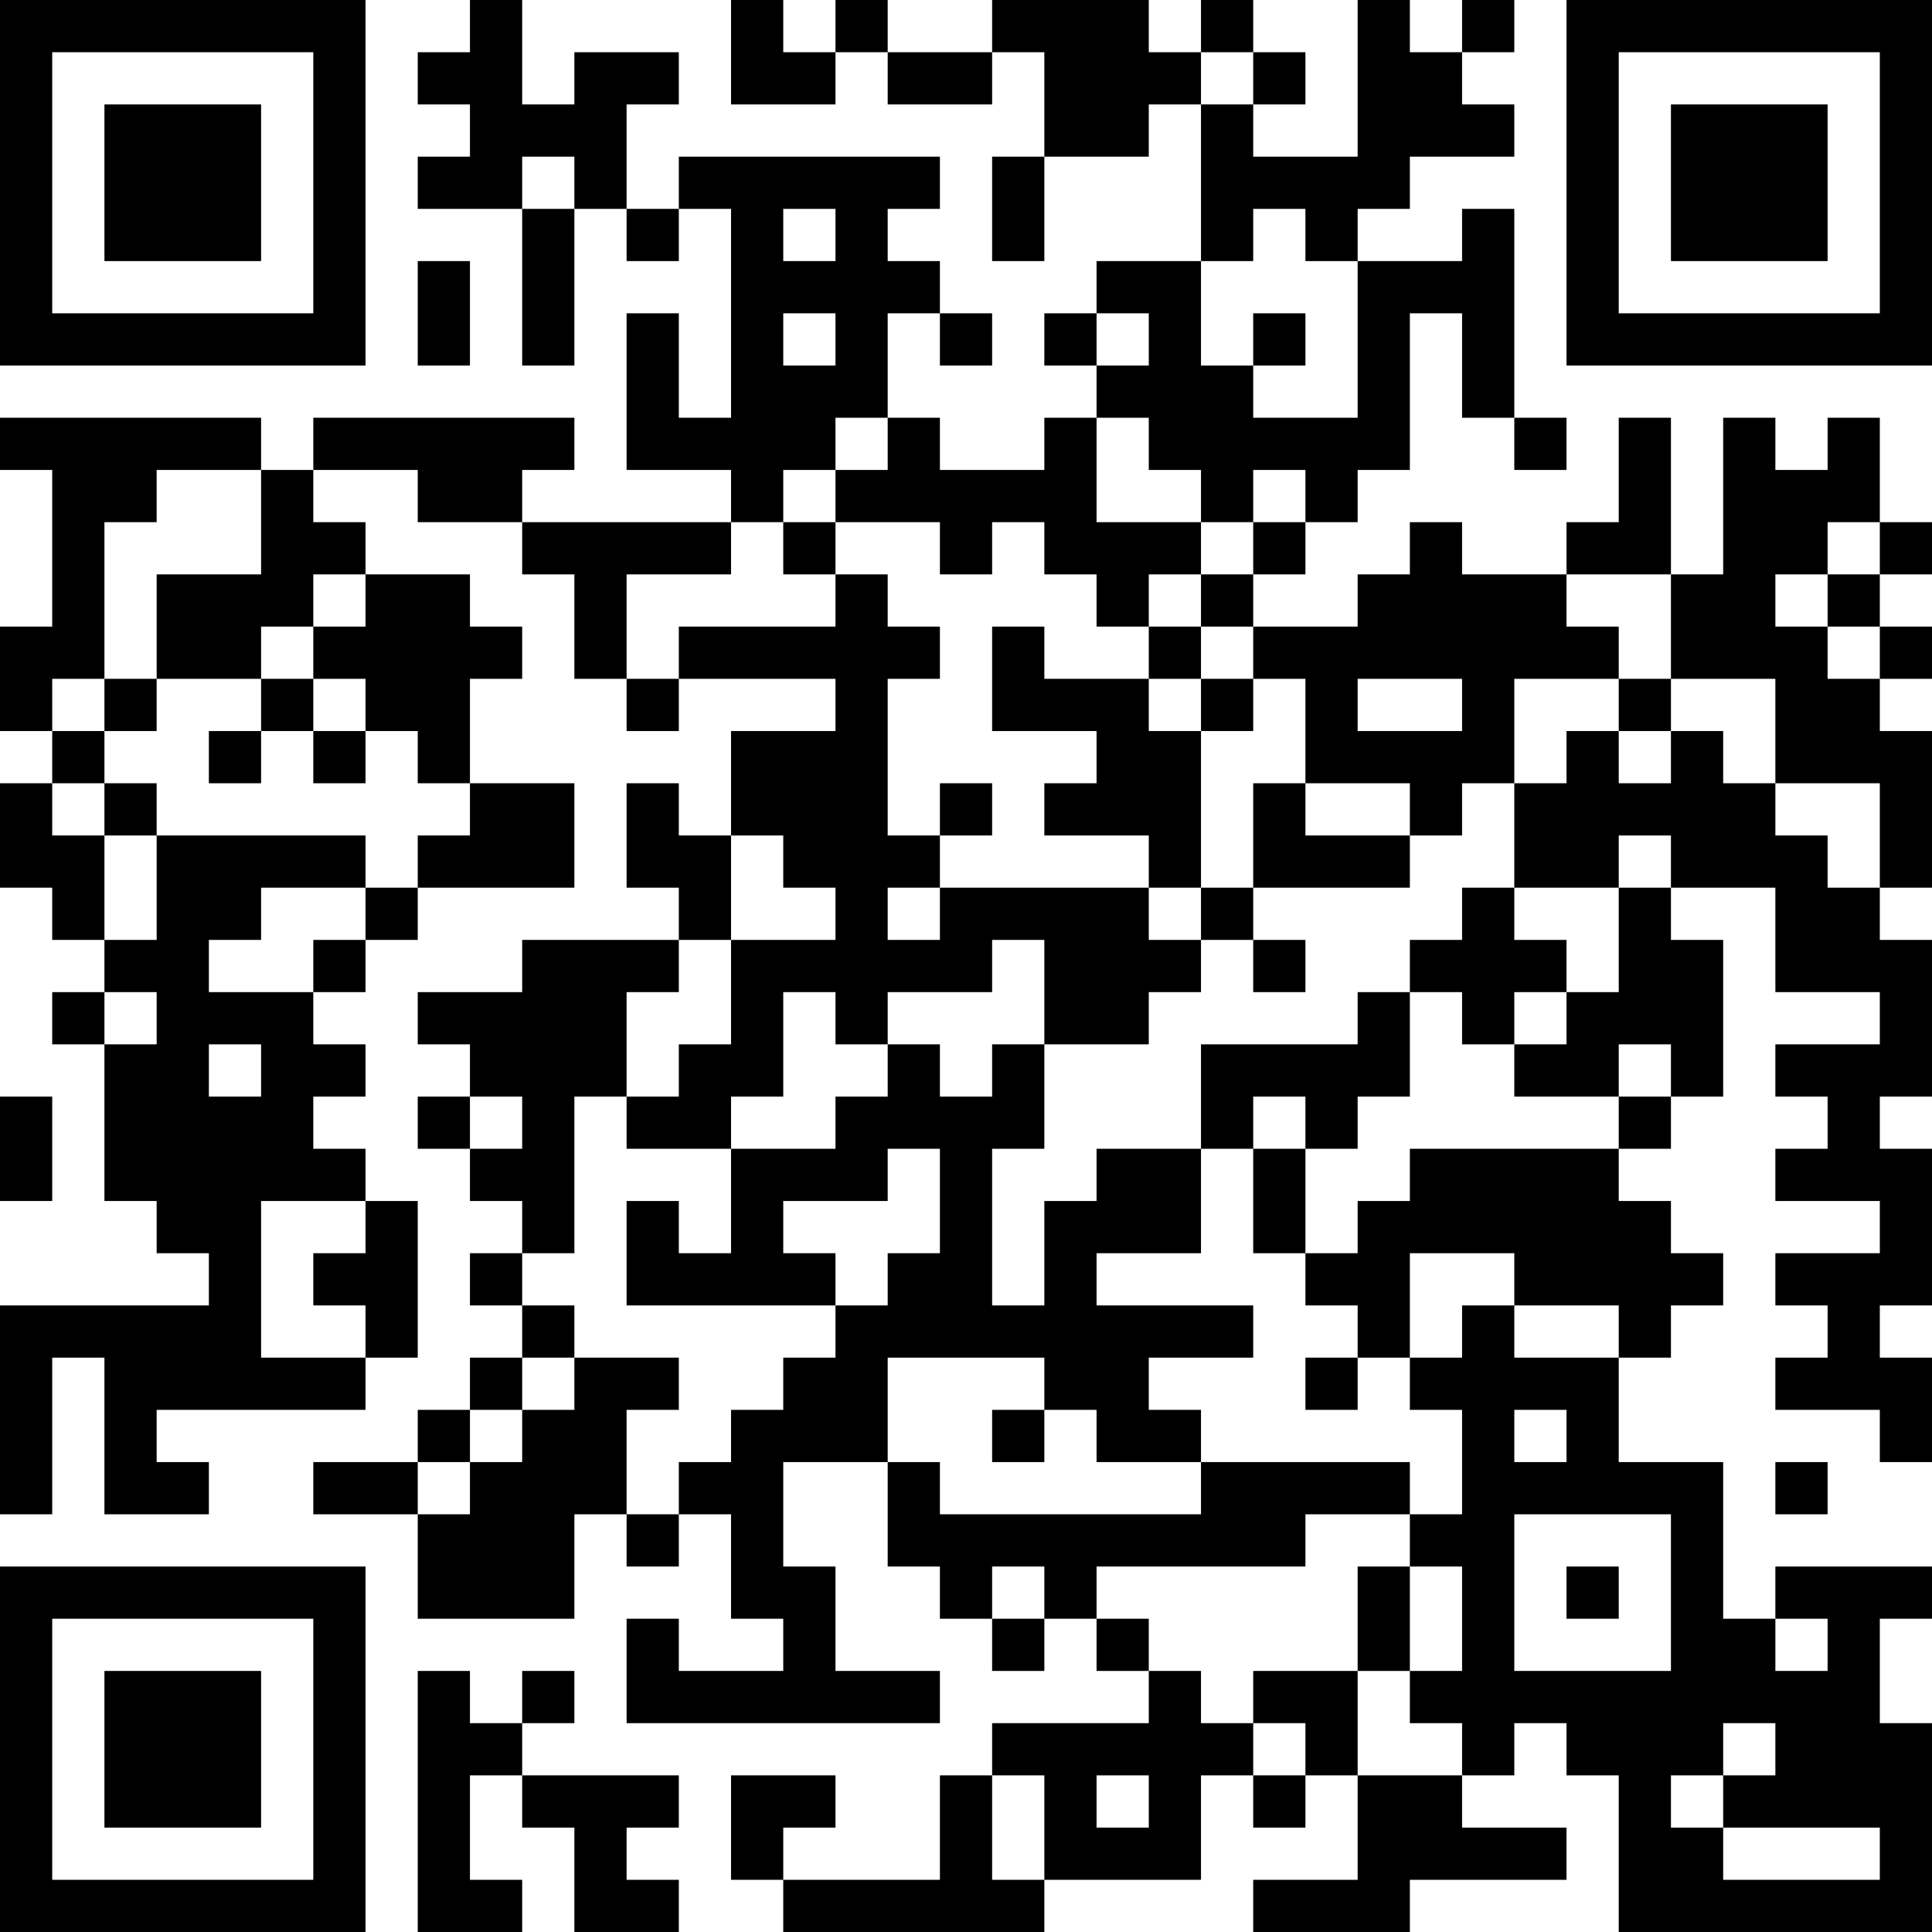 <?xml version="1.0" encoding="UTF-8"?>
<svg xmlns="http://www.w3.org/2000/svg" version="1.1" width="400" height="400" viewBox="0 0 400 400"><rect x="0" y="0" width="400" height="400" fill="#ffffff"/><g transform="scale(10.811)"><g transform="translate(0,0)"><path fill-rule="evenodd" d="M9 0L9 1L8 1L8 2L9 2L9 3L8 3L8 4L10 4L10 7L11 7L11 4L12 4L12 5L13 5L13 4L14 4L14 8L13 8L13 6L12 6L12 9L14 9L14 10L10 10L10 9L11 9L11 8L6 8L6 9L5 9L5 8L0 8L0 9L1 9L1 12L0 12L0 14L1 14L1 15L0 15L0 17L1 17L1 18L2 18L2 19L1 19L1 20L2 20L2 23L3 23L3 24L4 24L4 25L0 25L0 29L1 29L1 26L2 26L2 29L4 29L4 28L3 28L3 27L7 27L7 26L8 26L8 23L7 23L7 22L6 22L6 21L7 21L7 20L6 20L6 19L7 19L7 18L8 18L8 17L11 17L11 15L9 15L9 13L10 13L10 12L9 12L9 11L7 11L7 10L6 10L6 9L8 9L8 10L10 10L10 11L11 11L11 13L12 13L12 14L13 14L13 13L16 13L16 14L14 14L14 16L13 16L13 15L12 15L12 17L13 17L13 18L10 18L10 19L8 19L8 20L9 20L9 21L8 21L8 22L9 22L9 23L10 23L10 24L9 24L9 25L10 25L10 26L9 26L9 27L8 27L8 28L6 28L6 29L8 29L8 31L11 31L11 29L12 29L12 30L13 30L13 29L14 29L14 31L15 31L15 32L13 32L13 31L12 31L12 33L18 33L18 32L16 32L16 30L15 30L15 28L17 28L17 30L18 30L18 31L19 31L19 32L20 32L20 31L21 31L21 32L22 32L22 33L19 33L19 34L18 34L18 36L15 36L15 35L16 35L16 34L14 34L14 36L15 36L15 37L20 37L20 36L23 36L23 34L24 34L24 35L25 35L25 34L26 34L26 36L24 36L24 37L27 37L27 36L30 36L30 35L28 35L28 34L29 34L29 33L30 33L30 34L31 34L31 37L37 37L37 33L36 33L36 31L37 31L37 30L34 30L34 31L33 31L33 28L31 28L31 26L32 26L32 25L33 25L33 24L32 24L32 23L31 23L31 22L32 22L32 21L33 21L33 18L32 18L32 17L34 17L34 19L36 19L36 20L34 20L34 21L35 21L35 22L34 22L34 23L36 23L36 24L34 24L34 25L35 25L35 26L34 26L34 27L36 27L36 28L37 28L37 26L36 26L36 25L37 25L37 22L36 22L36 21L37 21L37 18L36 18L36 17L37 17L37 14L36 14L36 13L37 13L37 12L36 12L36 11L37 11L37 10L36 10L36 8L35 8L35 9L34 9L34 8L33 8L33 11L32 11L32 8L31 8L31 10L30 10L30 11L28 11L28 10L27 10L27 11L26 11L26 12L24 12L24 11L25 11L25 10L26 10L26 9L27 9L27 6L28 6L28 8L29 8L29 9L30 9L30 8L29 8L29 4L28 4L28 5L26 5L26 4L27 4L27 3L29 3L29 2L28 2L28 1L29 1L29 0L28 0L28 1L27 1L27 0L26 0L26 3L24 3L24 2L25 2L25 1L24 1L24 0L23 0L23 1L22 1L22 0L19 0L19 1L17 1L17 0L16 0L16 1L15 1L15 0L14 0L14 2L16 2L16 1L17 1L17 2L19 2L19 1L20 1L20 3L19 3L19 5L20 5L20 3L22 3L22 2L23 2L23 5L21 5L21 6L20 6L20 7L21 7L21 8L20 8L20 9L18 9L18 8L17 8L17 6L18 6L18 7L19 7L19 6L18 6L18 5L17 5L17 4L18 4L18 3L13 3L13 4L12 4L12 2L13 2L13 1L11 1L11 2L10 2L10 0ZM23 1L23 2L24 2L24 1ZM10 3L10 4L11 4L11 3ZM15 4L15 5L16 5L16 4ZM24 4L24 5L23 5L23 7L24 7L24 8L26 8L26 5L25 5L25 4ZM8 5L8 7L9 7L9 5ZM15 6L15 7L16 7L16 6ZM21 6L21 7L22 7L22 6ZM24 6L24 7L25 7L25 6ZM16 8L16 9L15 9L15 10L14 10L14 11L12 11L12 13L13 13L13 12L16 12L16 11L17 11L17 12L18 12L18 13L17 13L17 16L18 16L18 17L17 17L17 18L18 18L18 17L22 17L22 18L23 18L23 19L22 19L22 20L20 20L20 18L19 18L19 19L17 19L17 20L16 20L16 19L15 19L15 21L14 21L14 22L12 22L12 21L13 21L13 20L14 20L14 18L16 18L16 17L15 17L15 16L14 16L14 18L13 18L13 19L12 19L12 21L11 21L11 24L10 24L10 25L11 25L11 26L10 26L10 27L9 27L9 28L8 28L8 29L9 29L9 28L10 28L10 27L11 27L11 26L13 26L13 27L12 27L12 29L13 29L13 28L14 28L14 27L15 27L15 26L16 26L16 25L17 25L17 24L18 24L18 22L17 22L17 23L15 23L15 24L16 24L16 25L12 25L12 23L13 23L13 24L14 24L14 22L16 22L16 21L17 21L17 20L18 20L18 21L19 21L19 20L20 20L20 22L19 22L19 25L20 25L20 23L21 23L21 22L23 22L23 24L21 24L21 25L24 25L24 26L22 26L22 27L23 27L23 28L21 28L21 27L20 27L20 26L17 26L17 28L18 28L18 29L23 29L23 28L27 28L27 29L25 29L25 30L21 30L21 31L22 31L22 32L23 32L23 33L24 33L24 34L25 34L25 33L24 33L24 32L26 32L26 34L28 34L28 33L27 33L27 32L28 32L28 30L27 30L27 29L28 29L28 27L27 27L27 26L28 26L28 25L29 25L29 26L31 26L31 25L29 25L29 24L27 24L27 26L26 26L26 25L25 25L25 24L26 24L26 23L27 23L27 22L31 22L31 21L32 21L32 20L31 20L31 21L29 21L29 20L30 20L30 19L31 19L31 17L32 17L32 16L31 16L31 17L29 17L29 15L30 15L30 14L31 14L31 15L32 15L32 14L33 14L33 15L34 15L34 16L35 16L35 17L36 17L36 15L34 15L34 13L32 13L32 11L30 11L30 12L31 12L31 13L29 13L29 15L28 15L28 16L27 16L27 15L25 15L25 13L24 13L24 12L23 12L23 11L24 11L24 10L25 10L25 9L24 9L24 10L23 10L23 9L22 9L22 8L21 8L21 10L23 10L23 11L22 11L22 12L21 12L21 11L20 11L20 10L19 10L19 11L18 11L18 10L16 10L16 9L17 9L17 8ZM3 9L3 10L2 10L2 13L1 13L1 14L2 14L2 15L1 15L1 16L2 16L2 18L3 18L3 16L7 16L7 17L5 17L5 18L4 18L4 19L6 19L6 18L7 18L7 17L8 17L8 16L9 16L9 15L8 15L8 14L7 14L7 13L6 13L6 12L7 12L7 11L6 11L6 12L5 12L5 13L3 13L3 11L5 11L5 9ZM15 10L15 11L16 11L16 10ZM35 10L35 11L34 11L34 12L35 12L35 13L36 13L36 12L35 12L35 11L36 11L36 10ZM19 12L19 14L21 14L21 15L20 15L20 16L22 16L22 17L23 17L23 18L24 18L24 19L25 19L25 18L24 18L24 17L27 17L27 16L25 16L25 15L24 15L24 17L23 17L23 14L24 14L24 13L23 13L23 12L22 12L22 13L20 13L20 12ZM2 13L2 14L3 14L3 13ZM5 13L5 14L4 14L4 15L5 15L5 14L6 14L6 15L7 15L7 14L6 14L6 13ZM22 13L22 14L23 14L23 13ZM26 13L26 14L28 14L28 13ZM31 13L31 14L32 14L32 13ZM2 15L2 16L3 16L3 15ZM18 15L18 16L19 16L19 15ZM28 17L28 18L27 18L27 19L26 19L26 20L23 20L23 22L24 22L24 24L25 24L25 22L26 22L26 21L27 21L27 19L28 19L28 20L29 20L29 19L30 19L30 18L29 18L29 17ZM2 19L2 20L3 20L3 19ZM4 20L4 21L5 21L5 20ZM0 21L0 23L1 23L1 21ZM9 21L9 22L10 22L10 21ZM24 21L24 22L25 22L25 21ZM5 23L5 26L7 26L7 25L6 25L6 24L7 24L7 23ZM25 26L25 27L26 27L26 26ZM19 27L19 28L20 28L20 27ZM29 27L29 28L30 28L30 27ZM34 28L34 29L35 29L35 28ZM29 29L29 32L32 32L32 29ZM19 30L19 31L20 31L20 30ZM26 30L26 32L27 32L27 30ZM30 30L30 31L31 31L31 30ZM34 31L34 32L35 32L35 31ZM8 32L8 37L10 37L10 36L9 36L9 34L10 34L10 35L11 35L11 37L13 37L13 36L12 36L12 35L13 35L13 34L10 34L10 33L11 33L11 32L10 32L10 33L9 33L9 32ZM33 33L33 34L32 34L32 35L33 35L33 36L36 36L36 35L33 35L33 34L34 34L34 33ZM19 34L19 36L20 36L20 34ZM21 34L21 35L22 35L22 34ZM0 0L0 7L7 7L7 0ZM1 1L1 6L6 6L6 1ZM2 2L2 5L5 5L5 2ZM30 0L30 7L37 7L37 0ZM31 1L31 6L36 6L36 1ZM32 2L32 5L35 5L35 2ZM0 30L0 37L7 37L7 30ZM1 31L1 36L6 36L6 31ZM2 32L2 35L5 35L5 32Z" fill="#000000"/></g></g></svg>
